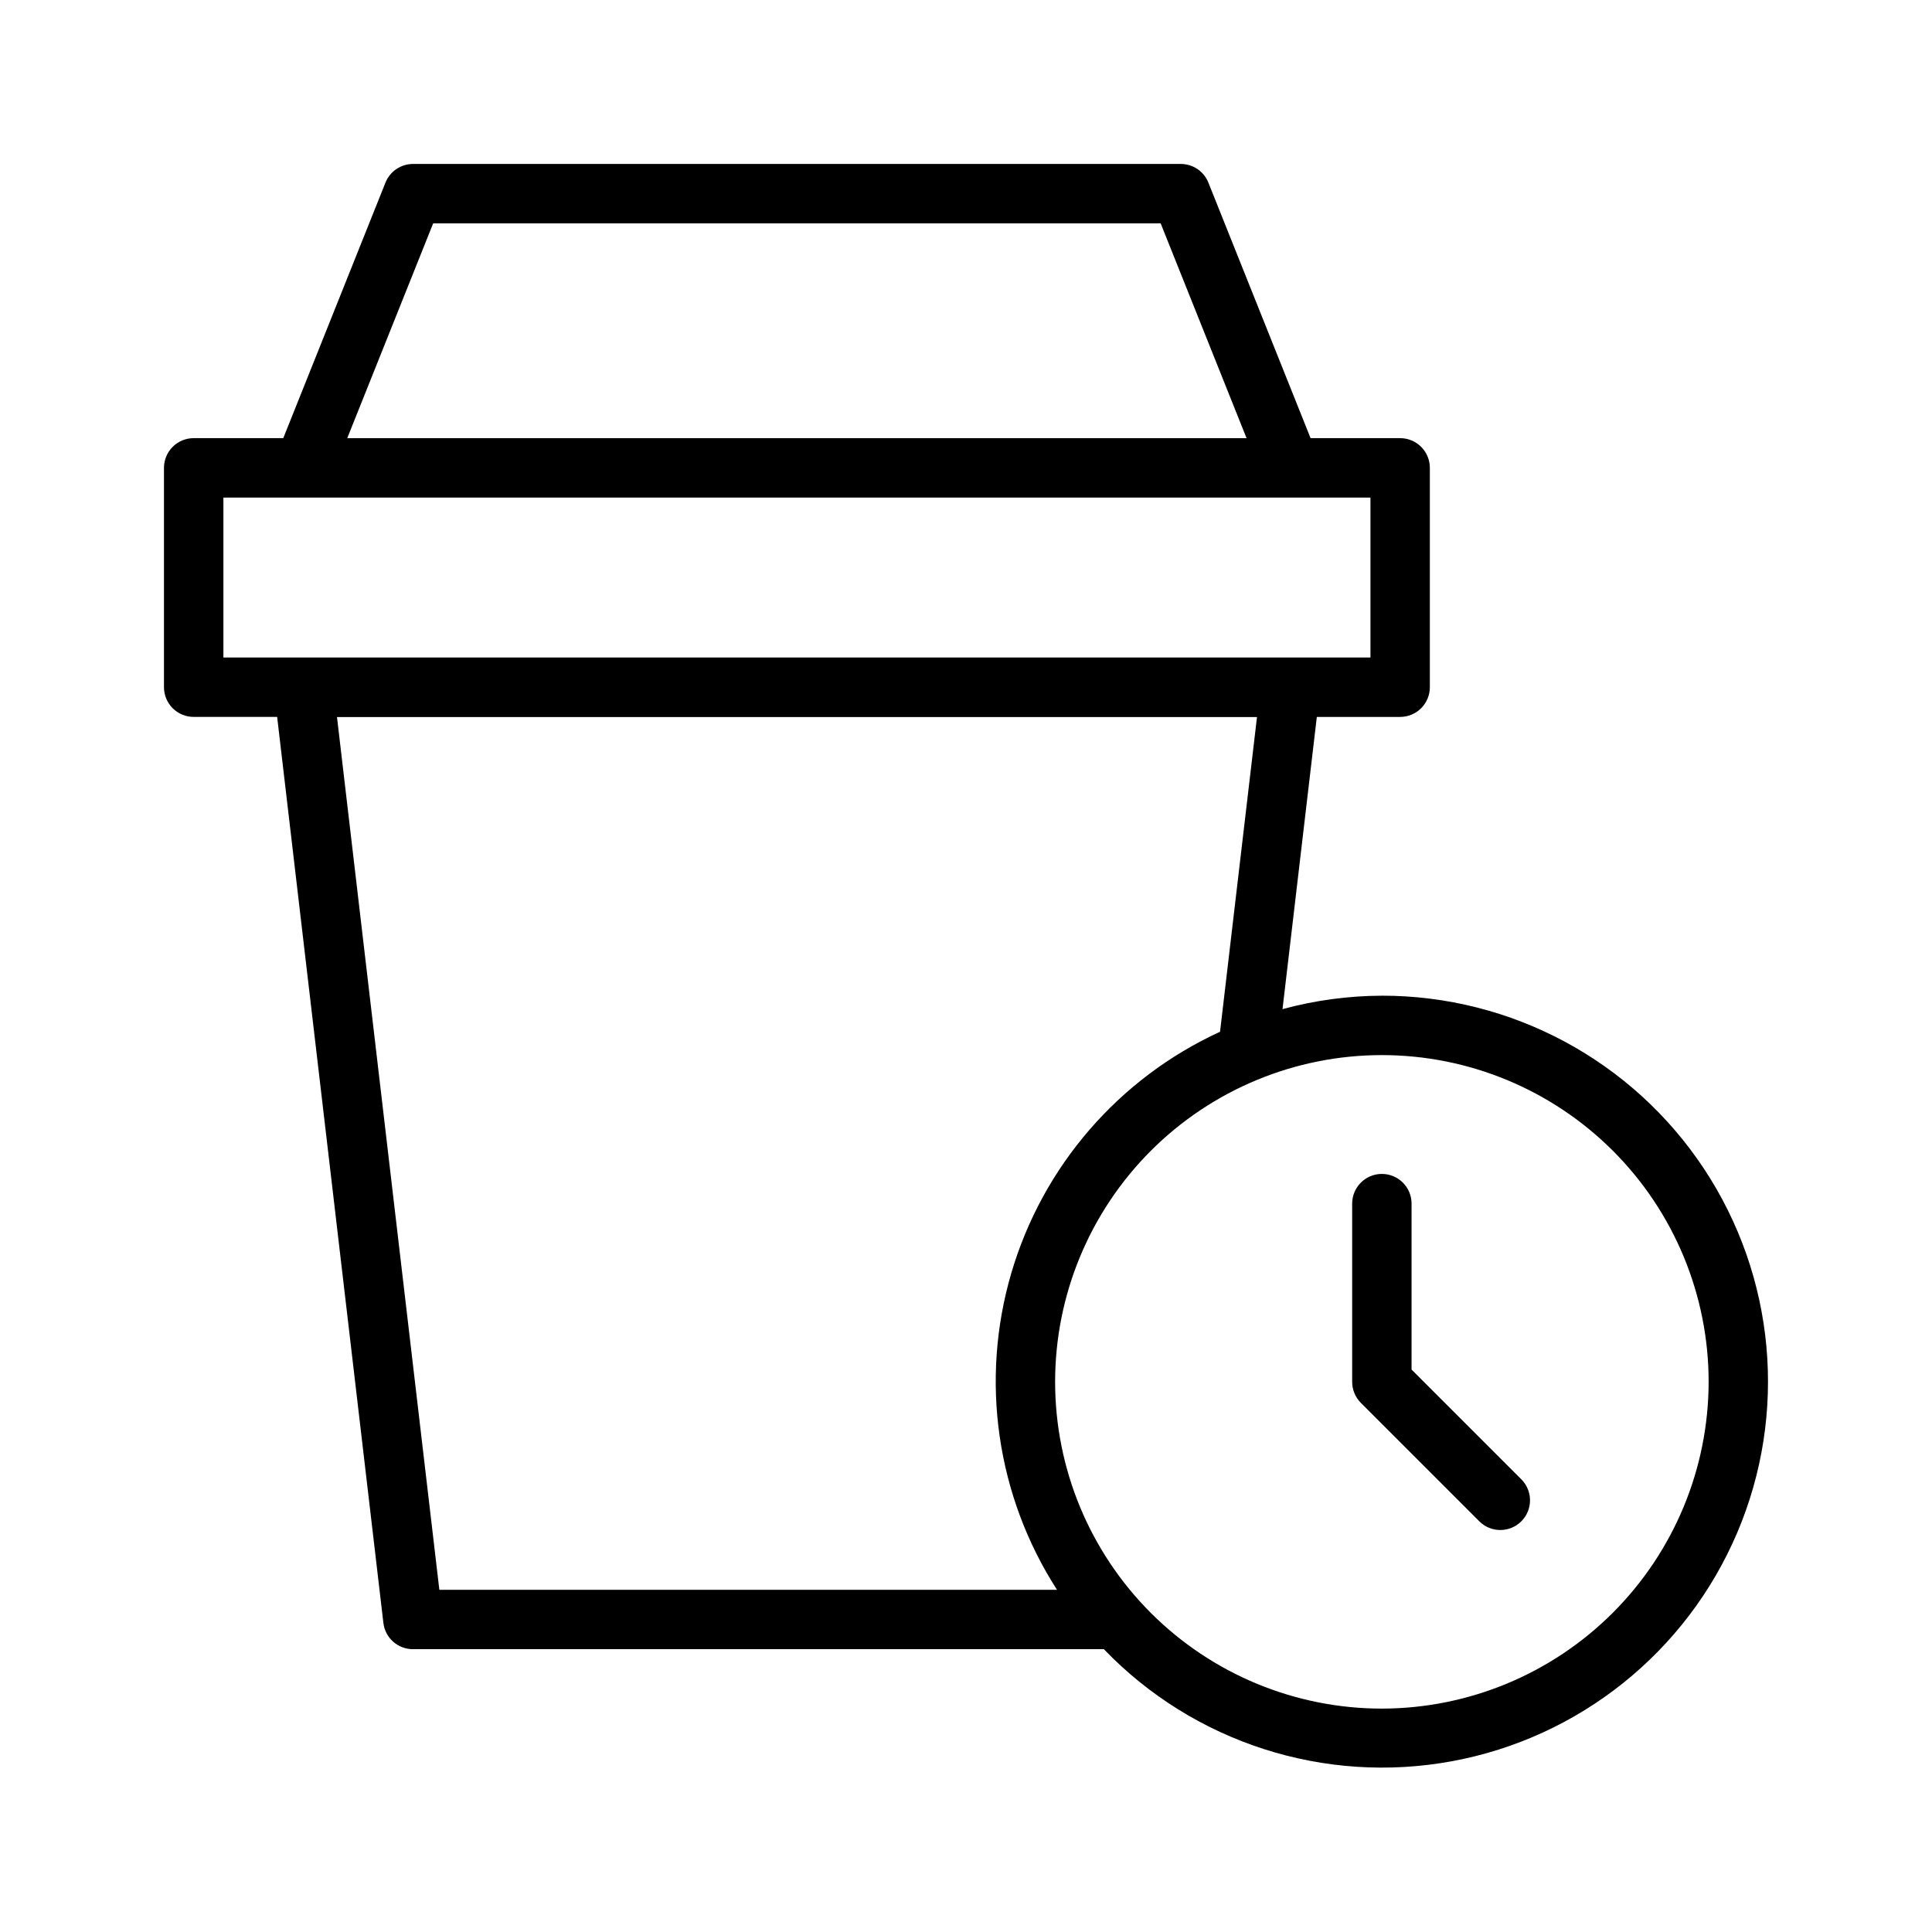 <?xml version="1.0" encoding="UTF-8"?>
<!-- Uploaded to: ICON Repo, www.iconrepo.com, Generator: ICON Repo Mixer Tools -->
<svg fill="#000000" width="800px" height="800px" version="1.1" viewBox="144 144 512 512" xmlns="http://www.w3.org/2000/svg">
 <g>
  <path d="m510.21 407.87c-8.895 0.031-17.75 1.227-26.332 3.562l9.094-77.438h22.082v-0.004c2.086 0 4.09-0.828 5.566-2.305 1.477-1.477 2.305-3.481 2.305-5.566v-58.133c0-2.09-0.828-4.09-2.305-5.566-1.477-1.477-3.481-2.305-5.566-2.305h-23.738l-27.078-67.711c-1.195-2.992-4.094-4.957-7.316-4.953h-203.46c-3.223 0-6.117 1.961-7.312 4.953l-27.078 67.711h-23.746c-4.348 0-7.871 3.523-7.871 7.871v58.133c0 2.086 0.832 4.09 2.305 5.566 1.477 1.477 3.481 2.305 5.566 2.305h22.121l28.156 240.11c0.469 3.965 3.828 6.949 7.82 6.949h183.11c23.805 24.754 58.441 35.91 92.219 29.699 33.777-6.211 62.184-28.957 75.625-60.559 13.445-31.602 10.133-67.844-8.82-96.484-18.949-28.641-51.008-45.859-85.352-45.84zm-251.42-204.67h192.8l22.762 56.918h-238.33zm-55.586 115.05v-42.391h303.98v42.391zm57.227 247.06-27.125-231.28h243.81l-9.793 83.395h0.004c-26.867 12.324-47.066 35.707-55.355 64.082-8.289 28.375-3.859 58.949 12.148 83.805zm249.78 31.488c-22.965 0-44.992-9.125-61.23-25.363-16.238-16.238-25.363-38.266-25.363-61.23 0-22.965 9.125-44.992 25.363-61.23 16.238-16.238 38.266-25.363 61.23-25.363 22.965 0 44.992 9.125 61.23 25.363 16.238 16.238 25.363 38.266 25.363 61.23-0.027 22.957-9.16 44.965-25.395 61.199s-38.242 25.367-61.199 25.395z"/>
  <path d="m518.08 506.95v-43.973c0-4.348-3.523-7.875-7.871-7.875-4.348 0-7.871 3.527-7.871 7.875v47.23c0 2.086 0.828 4.09 2.305 5.566l31.488 31.488c3.09 2.981 8 2.938 11.035-0.098 3.035-3.035 3.078-7.945 0.098-11.035z"/>
 </g>
</svg>